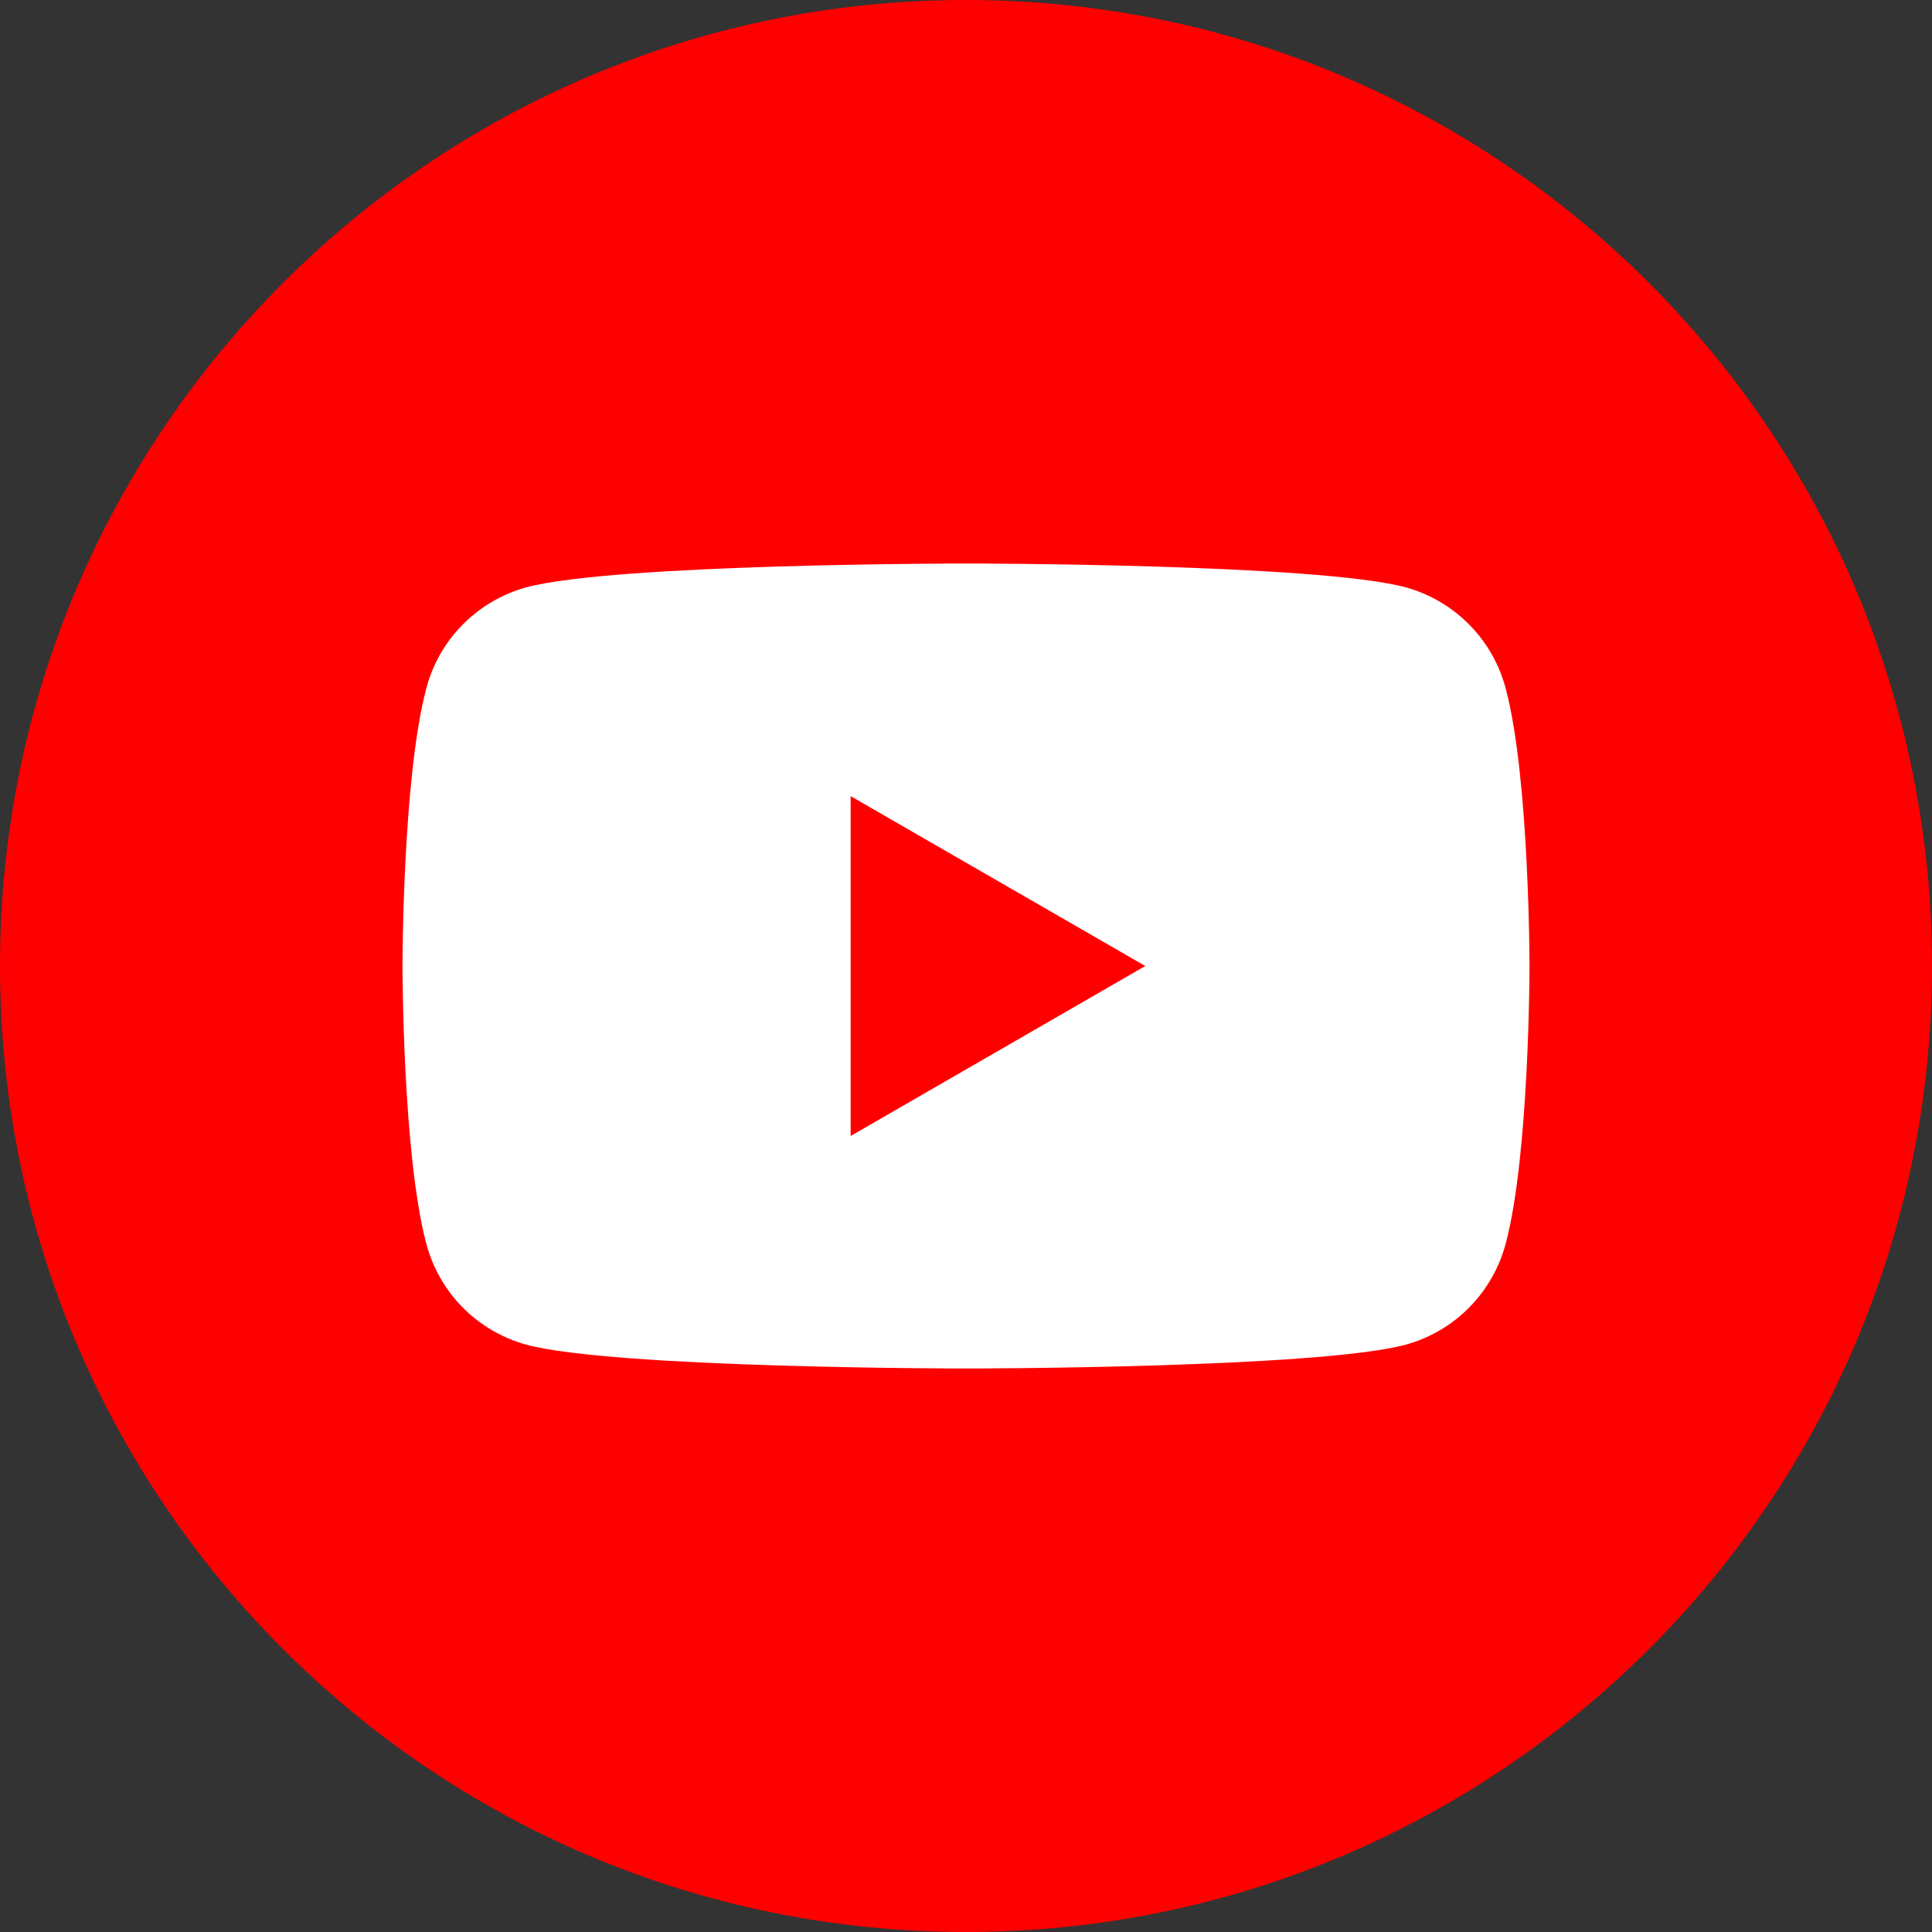 <?xml version="1.0" encoding="UTF-8"?> <svg xmlns="http://www.w3.org/2000/svg" width="24" height="24" viewBox="0 0 24 24" fill="none"><rect x="0" y="0" width="24" height="24" fill="#333333" stroke="none"/> <circle cx="12" cy="12" r="9.651" fill="white"></circle> <path fill-rule="evenodd" clip-rule="evenodd" d="M12 0C18.627 0 24 5.373 24 12C24 18.627 18.627 24 12 24C5.373 24 0 18.627 0 12C0 5.373 5.373 0 12 0ZM19 12C19 12 19 9.676 18.707 8.562C18.629 8.261 18.474 7.986 18.257 7.765C18.04 7.543 17.768 7.382 17.47 7.298C16.378 7 12 7 12 7C12 7 7.622 7 6.53 7.298C6.231 7.382 5.96 7.543 5.742 7.765C5.525 7.986 5.37 8.261 5.293 8.562C5 9.675 5 12 5 12C5 12 5 14.325 5.293 15.439C5.37 15.739 5.525 16.014 5.742 16.236C5.96 16.458 6.231 16.618 6.53 16.702C7.622 17 12 17 12 17C12 17 16.378 17 17.47 16.702C17.768 16.618 18.04 16.458 18.257 16.236C18.474 16.014 18.629 15.739 18.707 15.439C19 14.325 19 12 19 12ZM14.227 12L10.568 14.111H10.567V9.89L14.227 12Z" fill="#FF0000"></path> </svg> 